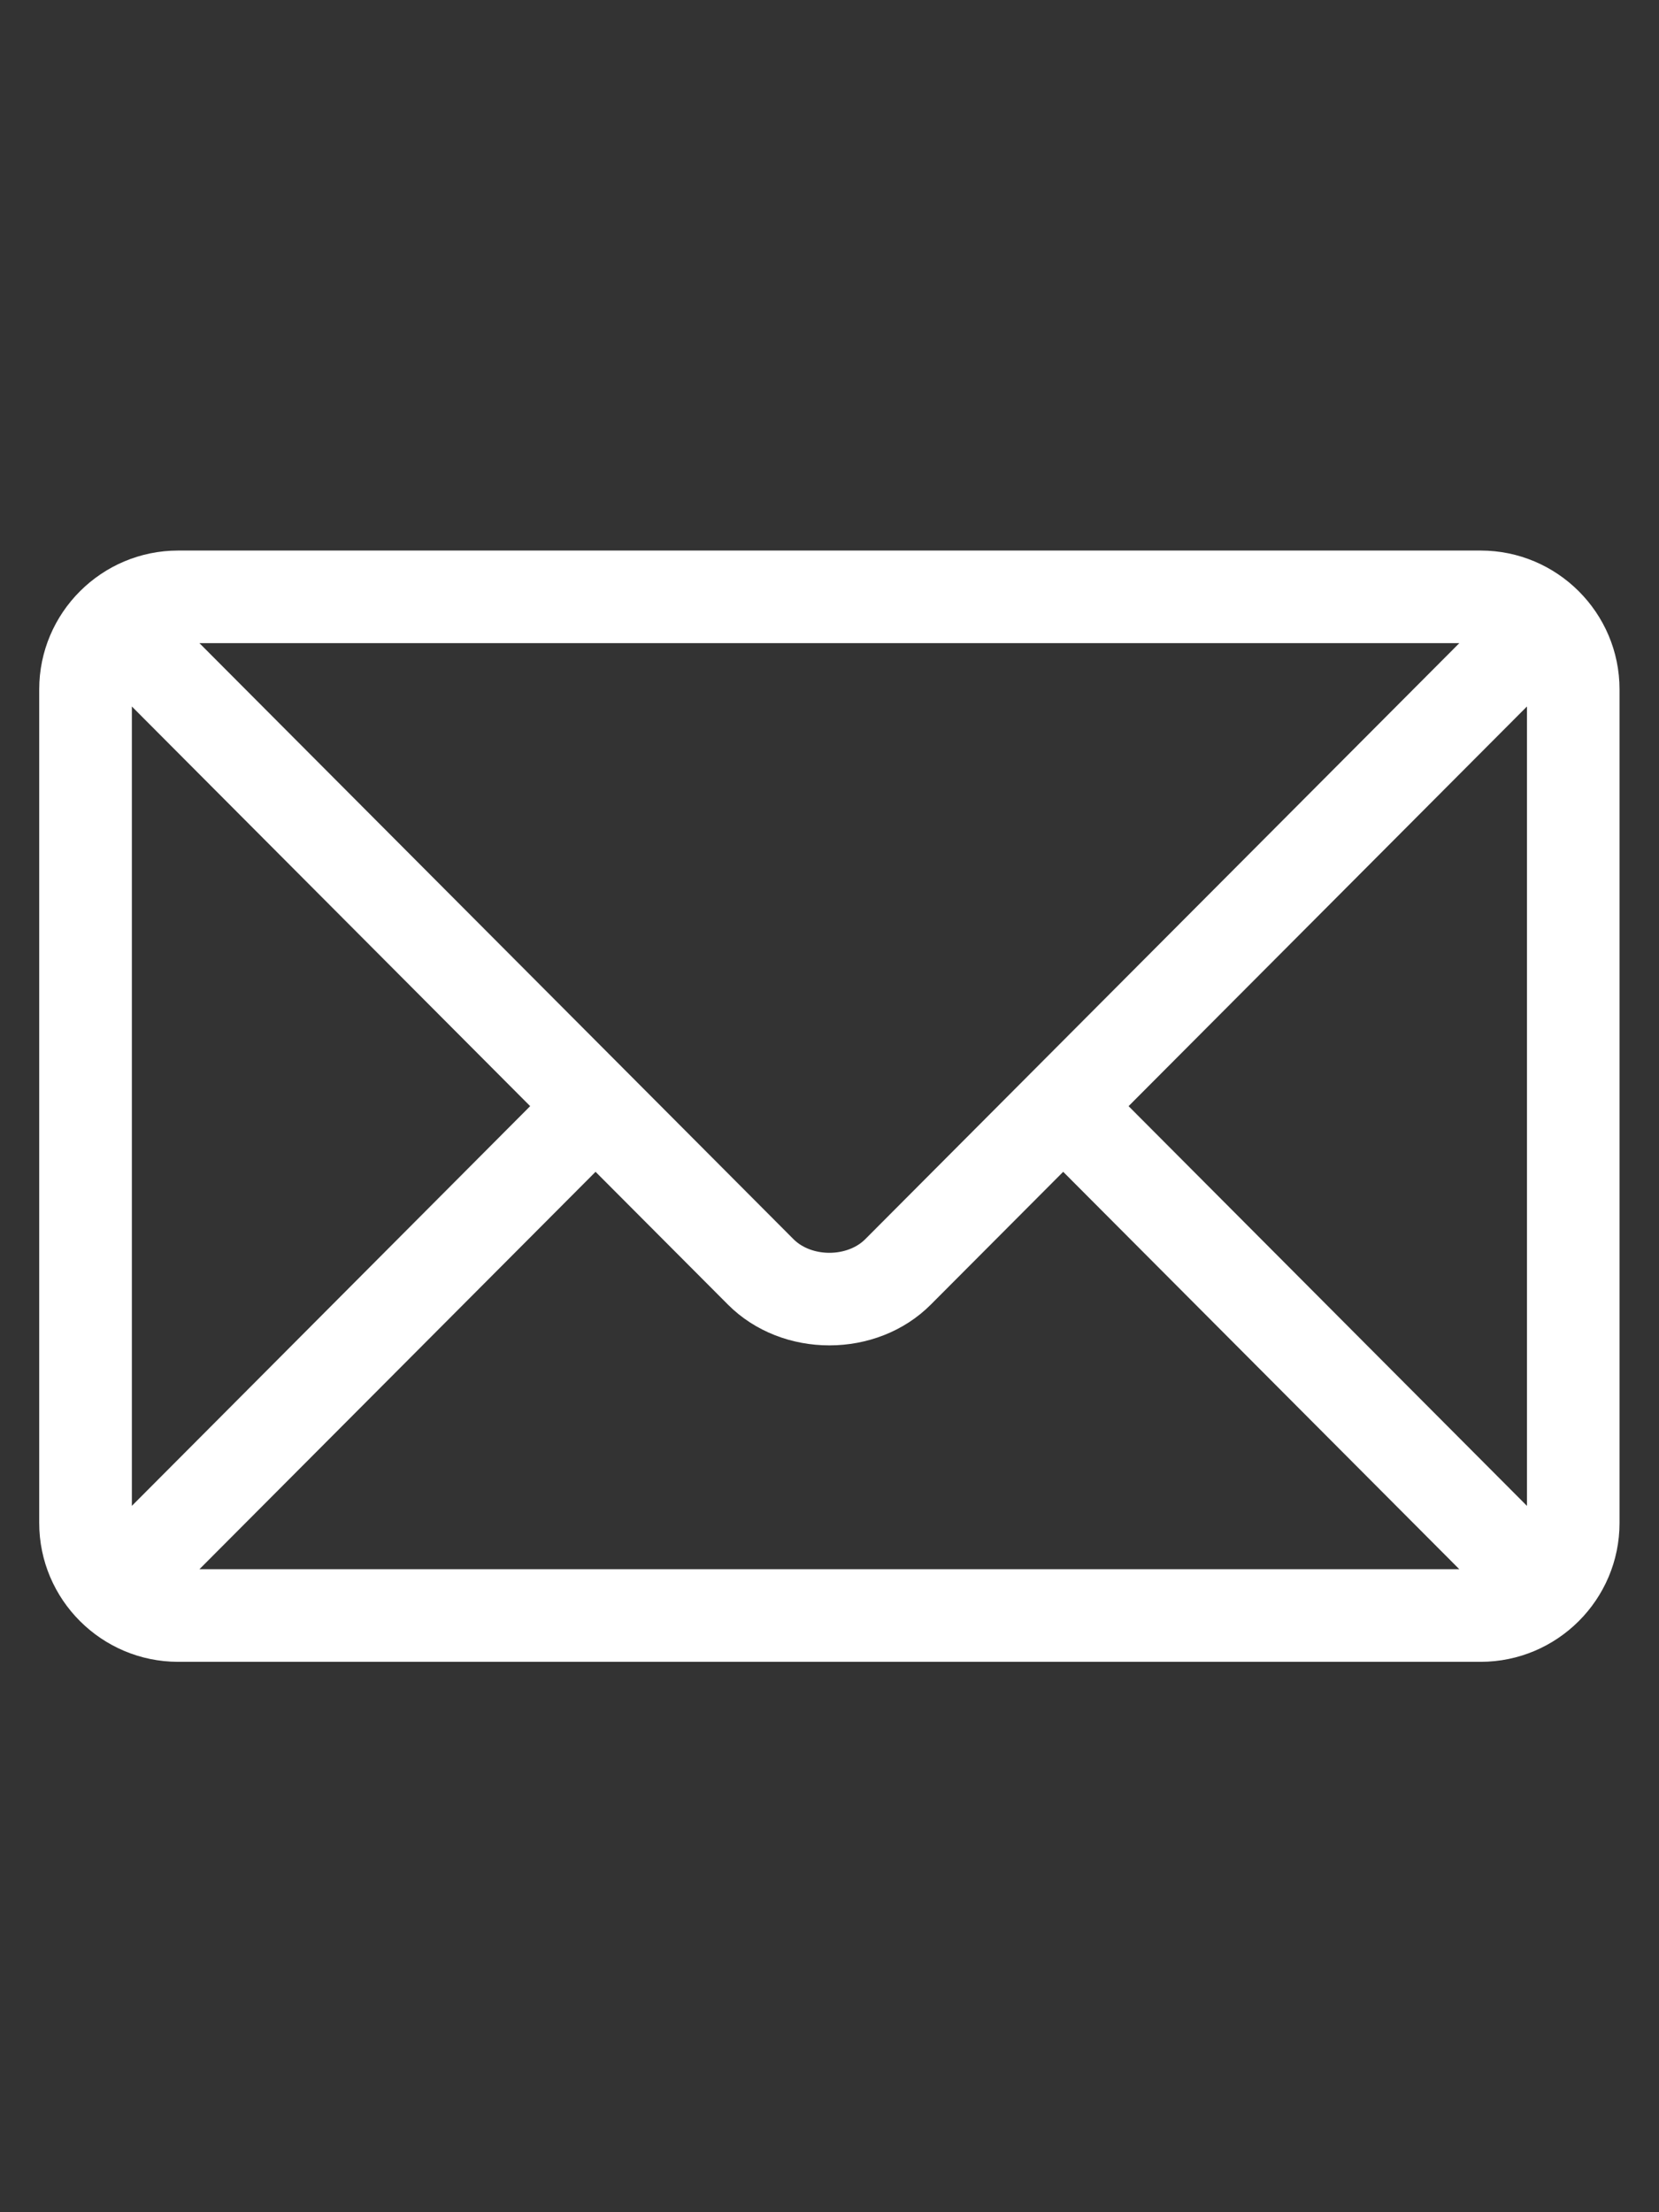 <?xml version="1.0" encoding="UTF-8" standalone="no"?>
<!DOCTYPE svg PUBLIC "-//W3C//DTD SVG 1.1//EN" "http://www.w3.org/Graphics/SVG/1.1/DTD/svg11.dtd">
<svg width="100%" height="100%" viewBox="0 0 42 56" version="1.1" xmlns="http://www.w3.org/2000/svg" xmlns:xlink="http://www.w3.org/1999/xlink" xml:space="preserve" xmlns:serif="http://www.serif.com/" style="fill-rule:evenodd;clip-rule:evenodd;stroke-linejoin:round;stroke-miterlimit:2;">
    <rect x="0" y="0" width="42" height="56" fill="#333333" stroke="none"/>
    <g transform="matrix(1.667,0,0,1.667,38.657,17.884)">
        <path d="M0,12.139L-6.05,6.069L0,0L0,12.139ZM-20.161,13.101L-14.145,7.066L-12.135,9.082C-11.311,9.909 -9.876,9.908 -9.053,9.082L-7.043,7.066L-1.027,13.101L-20.161,13.101ZM-21.187,12.139L-21.187,0L-15.138,6.069L-21.187,12.139ZM-1.027,-0.962C-1.709,-0.278 -9.72,7.759 -10.049,8.089C-10.324,8.365 -10.864,8.365 -11.139,8.089L-20.161,-0.962L-1.027,-0.962ZM-0.703,-2.368L-20.484,-2.368C-21.645,-2.368 -22.594,-1.424 -22.594,-0.259L-22.594,12.398C-22.594,13.563 -21.645,14.507 -20.484,14.507L-0.703,14.507C0.458,14.507 1.406,13.562 1.406,12.398L1.406,-0.259C1.406,-1.424 0.457,-2.368 -0.703,-2.368" style="fill:white;fill-rule:nonzero;"/>
    </g>
</svg>
